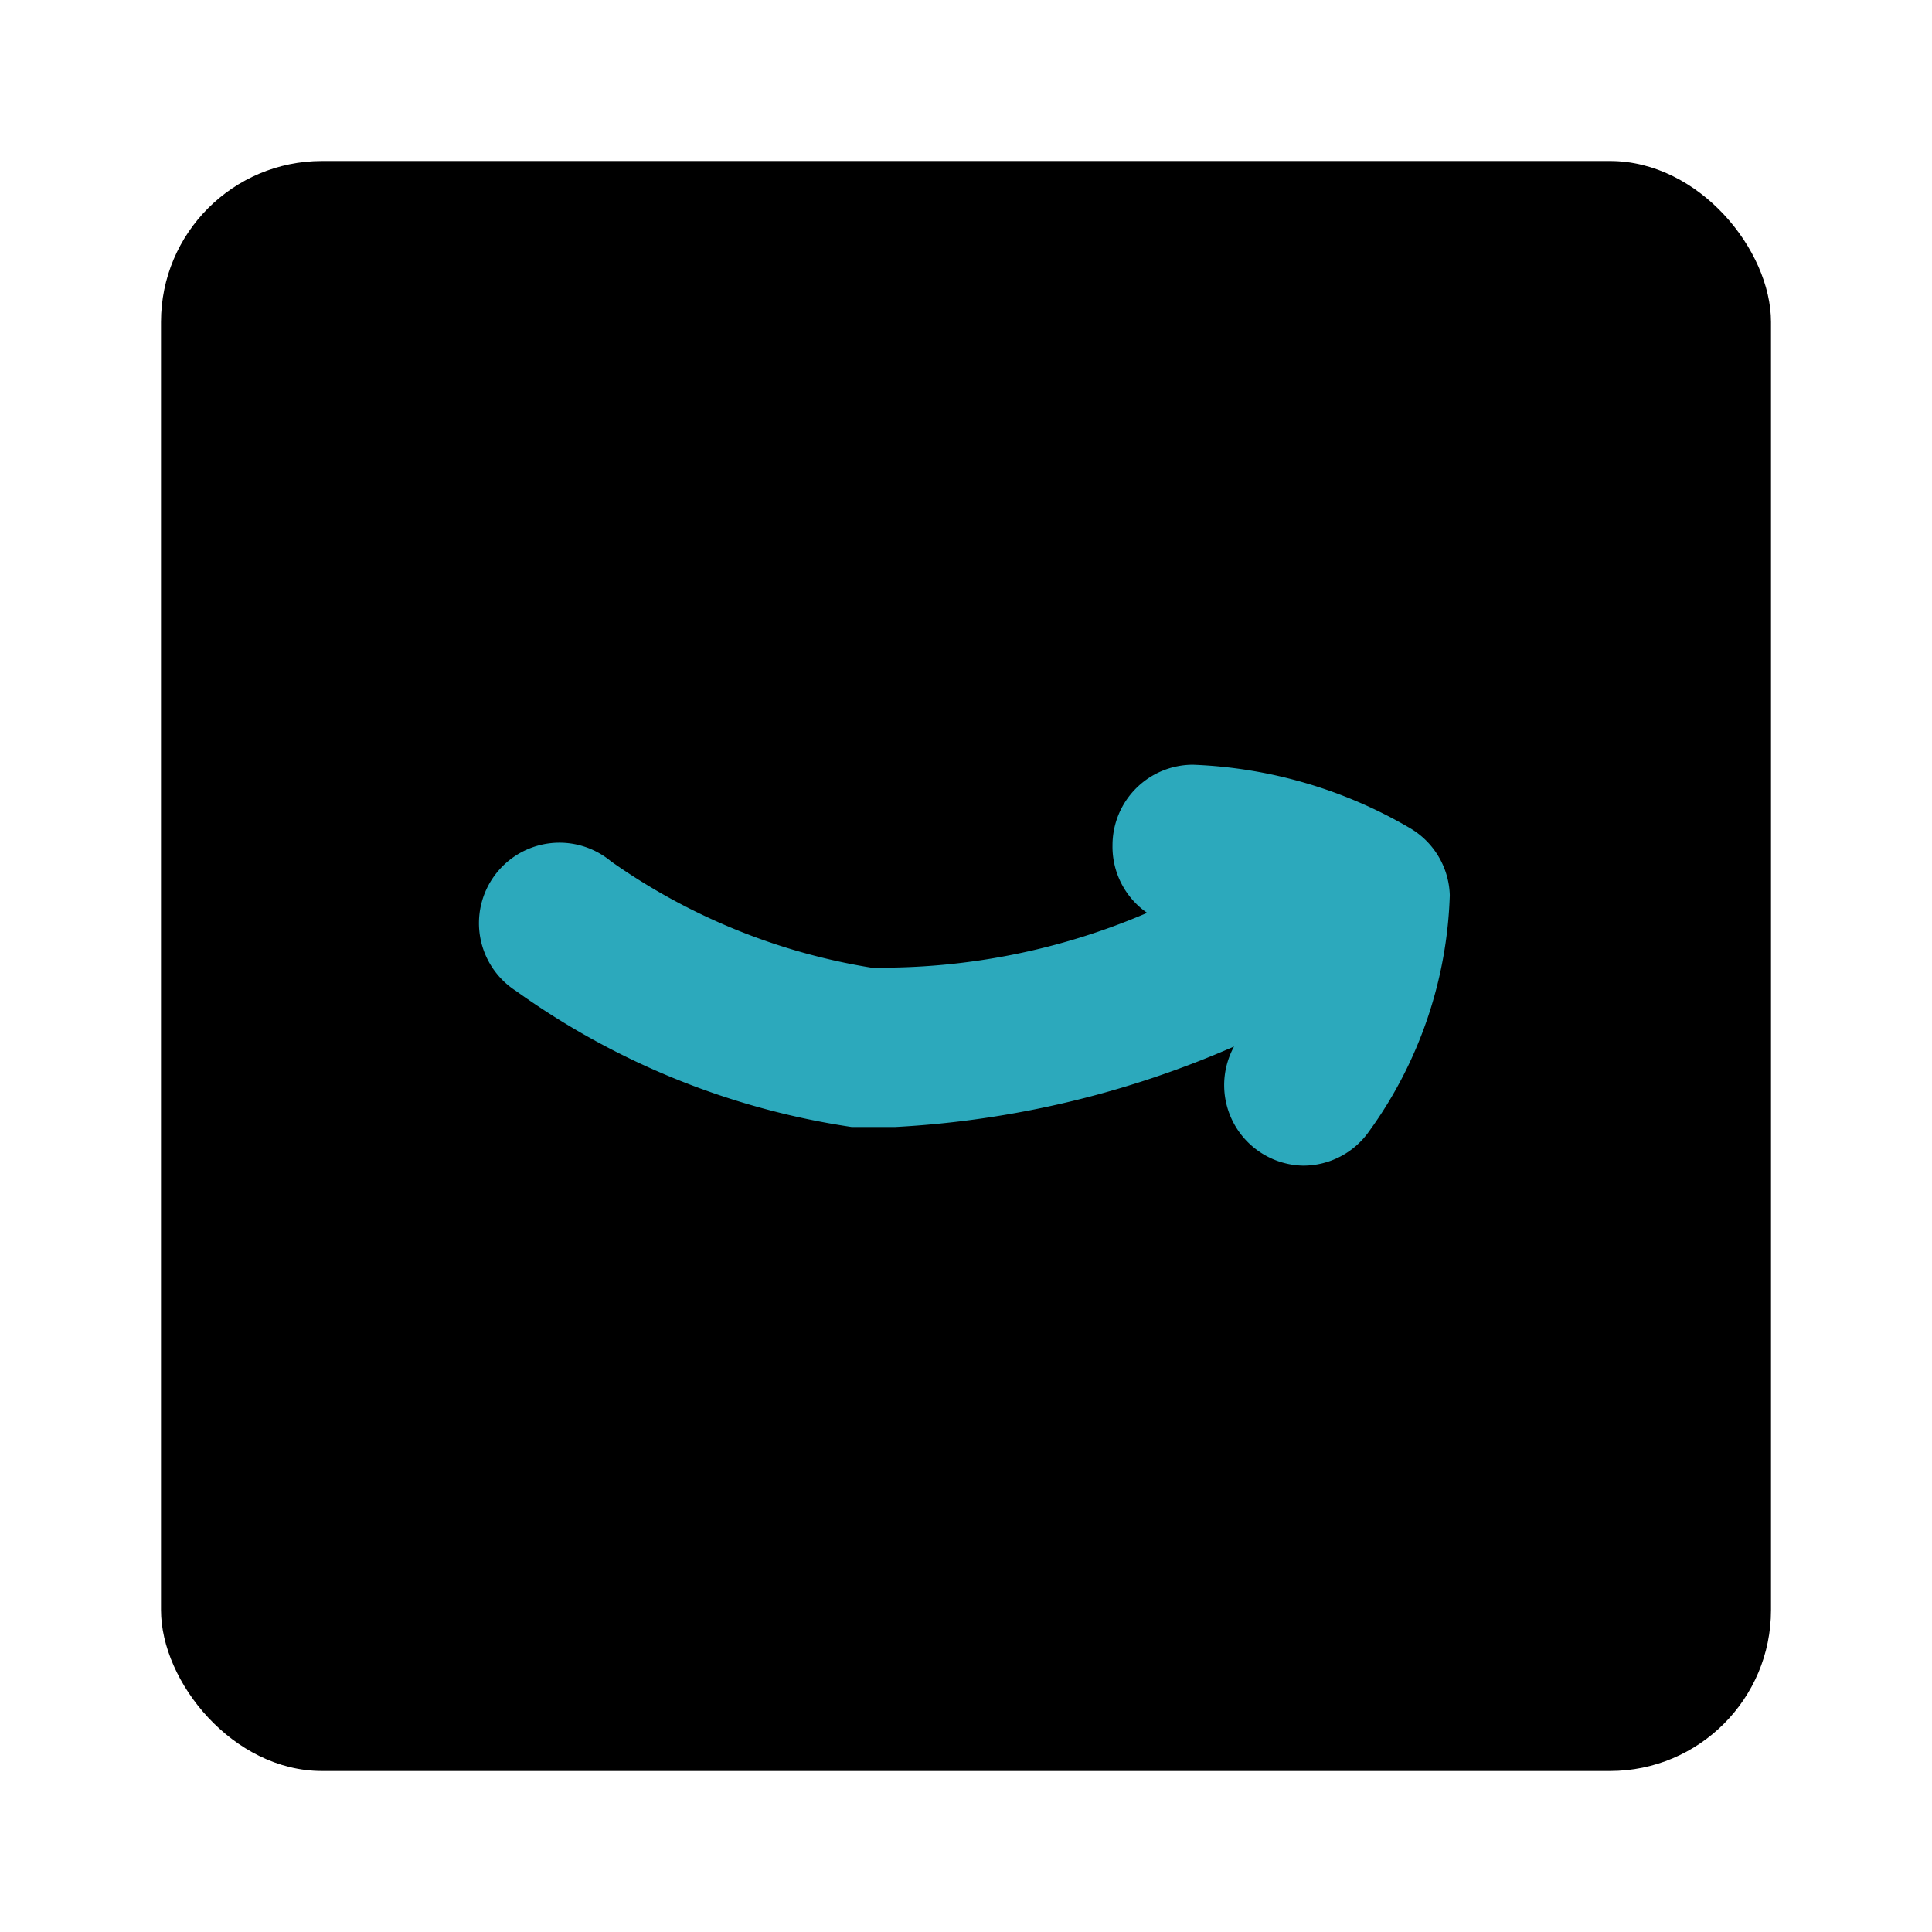 <?xml version="1.0" encoding="utf-8"?><!-- Uploaded to: SVG Repo, www.svgrepo.com, Generator: SVG Repo Mixer Tools -->
<svg fill="#000000" width="800px" height="800px" viewBox="0 0 24 24" id="amazon-square" data-name="Flat Color" xmlns="http://www.w3.org/2000/svg" class="icon flat-color"><rect id="primary" x="2" y="2" width="20" height="20" rx="2" style="fill: rgb(0, 0, 0);"></rect><path id="secondary" d="M17.52,10.29a5.76,5.76,0,0,0-2.7-.79,1,1,0,0,0-1,1,1,1,0,0,0,.43.84,8.37,8.37,0,0,1-3.43.68A7.76,7.76,0,0,1,7.59,10.7a1,1,0,1,0-1.18,1.61A9.57,9.57,0,0,0,10.58,14l.54,0a12.11,12.11,0,0,0,4.21-1,1,1,0,0,0,.86,1.48,1,1,0,0,0,.82-.43,5.28,5.28,0,0,0,1-2.93A1,1,0,0,0,17.52,10.29Z" style="fill: rgb(44, 169, 188);"></path></svg>